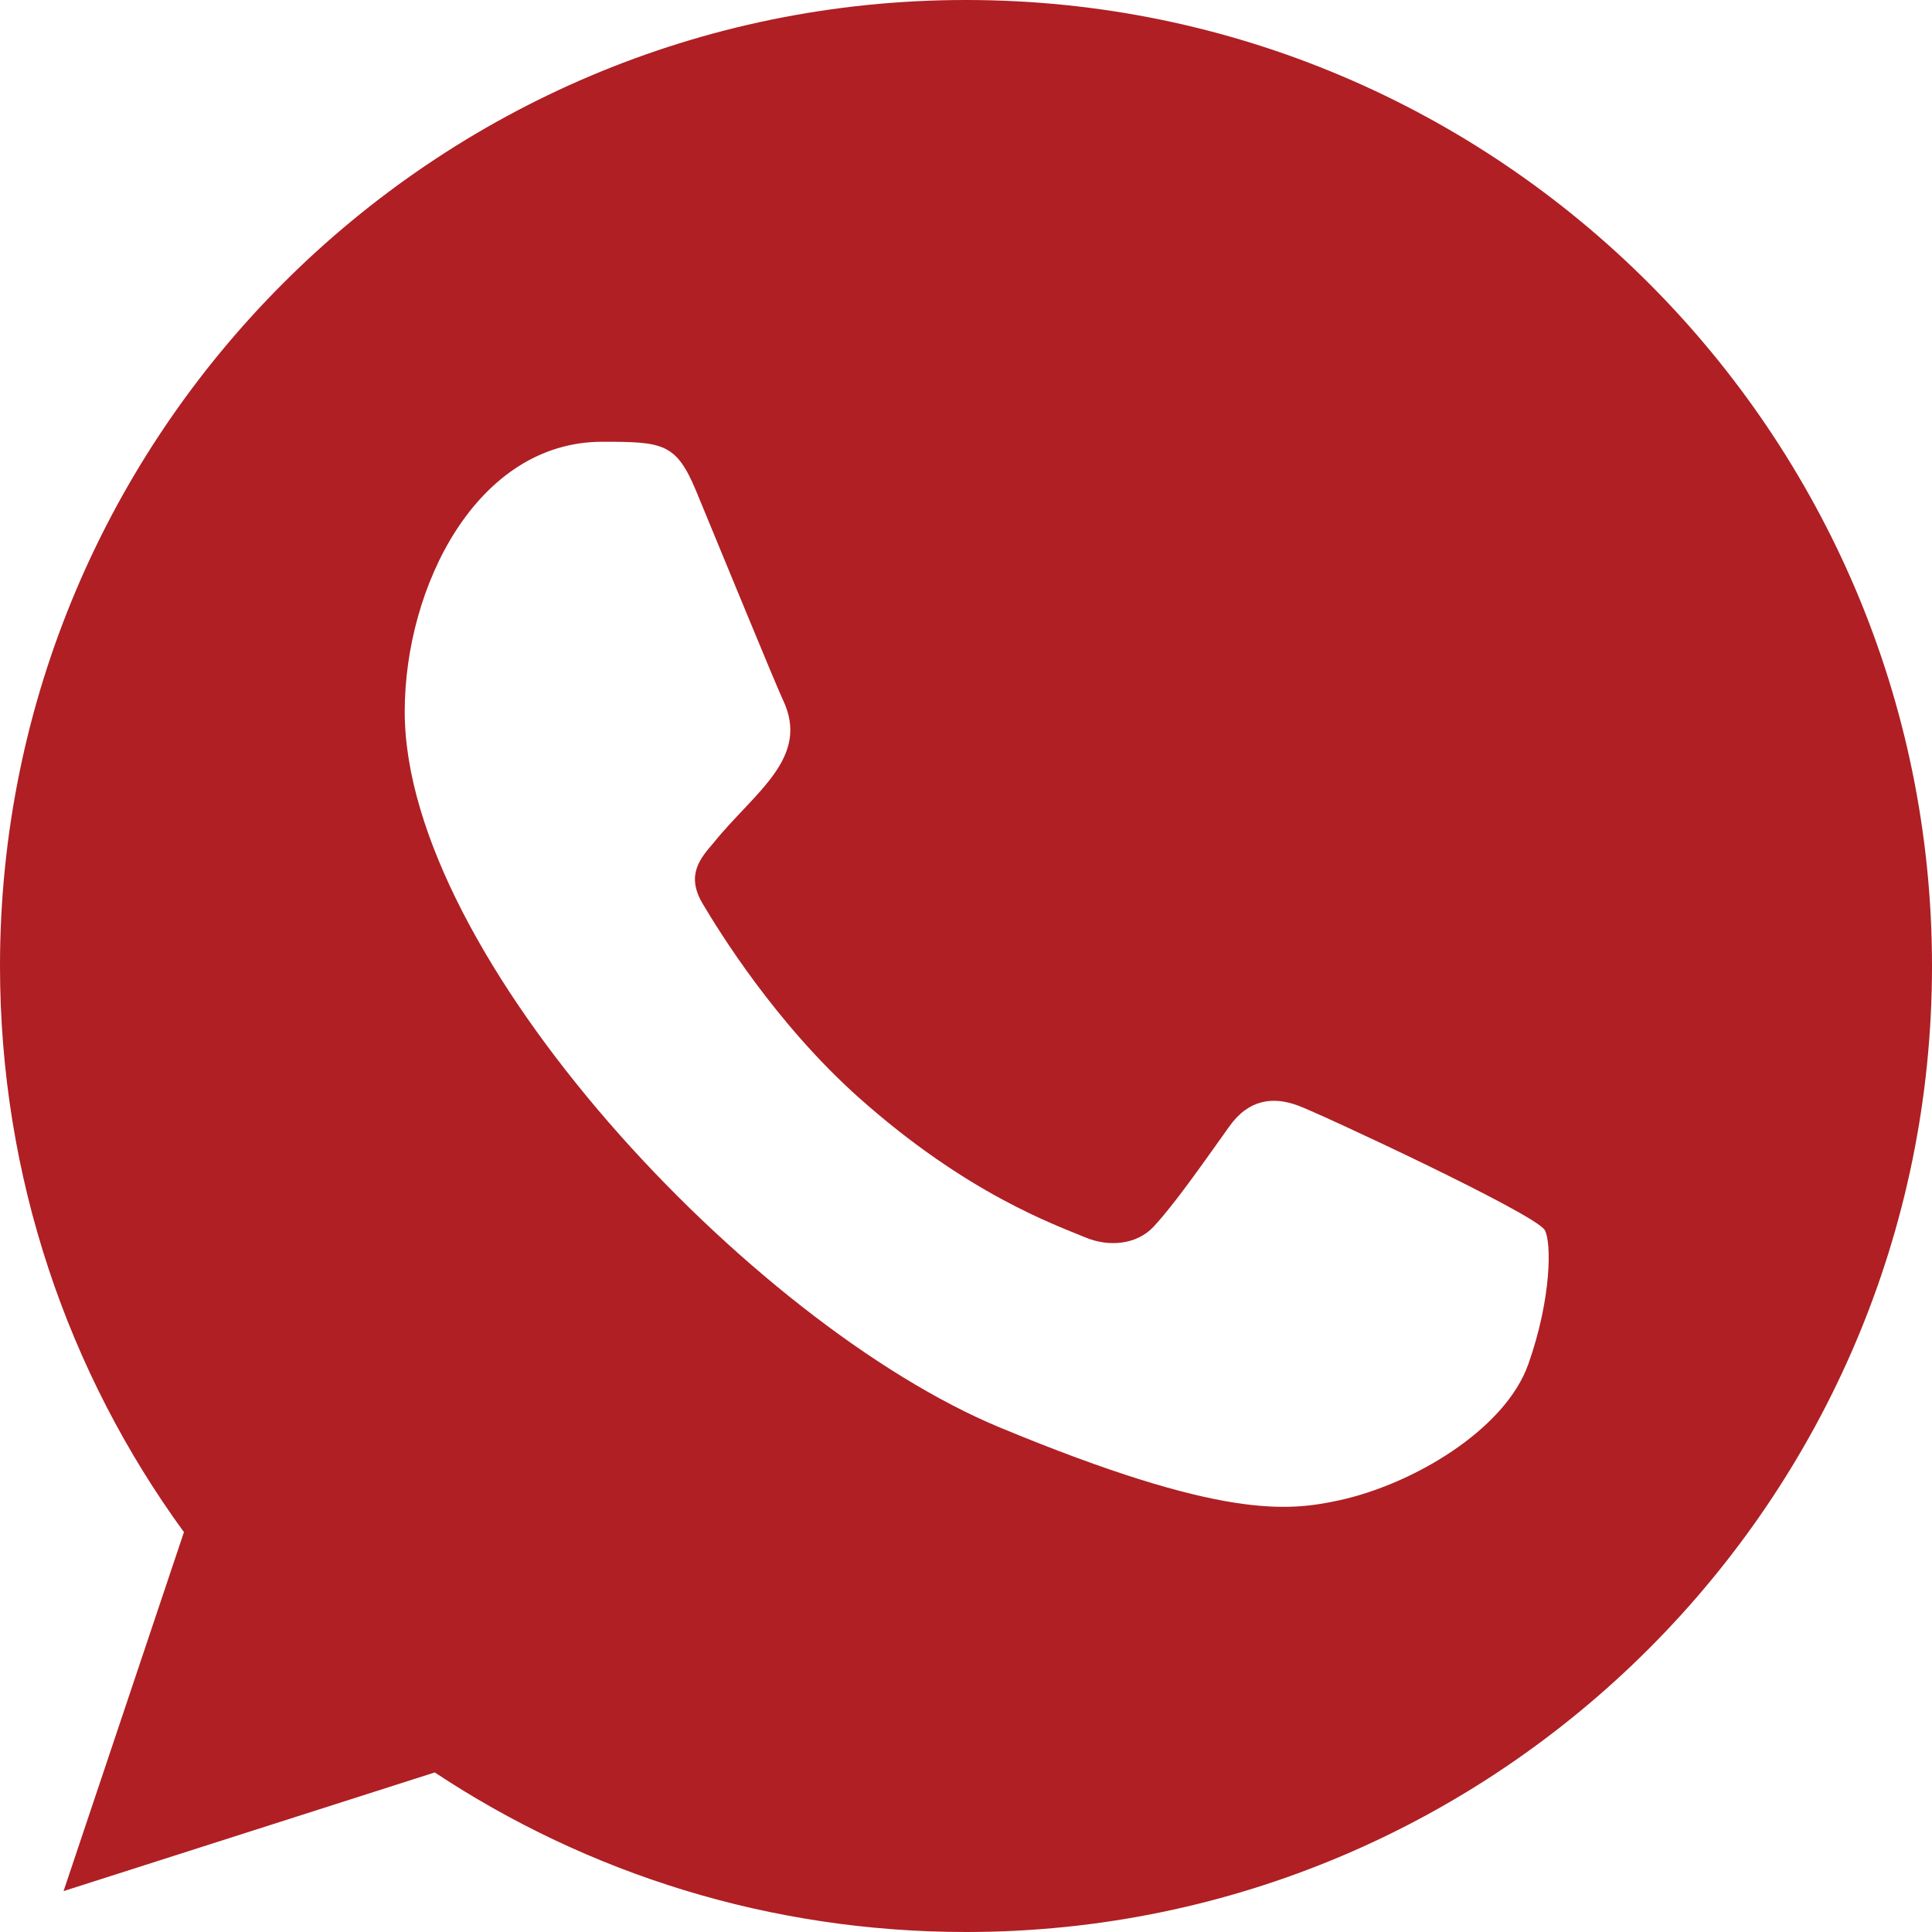 <svg width="29" height="29" viewBox="0 0 29 29" fill="none" xmlns="http://www.w3.org/2000/svg">
<g clip-path="url(#clip0_429_14917)">
<path fill-rule="evenodd" clip-rule="evenodd" d="M22.941 20.476C22.591 21.465 21.202 22.283 20.094 22.522C19.336 22.683 18.347 22.811 15.015 21.43C11.272 19.88 6.075 14.356 6.075 10.681C6.075 8.81 7.154 6.631 9.041 6.631C9.948 6.631 10.149 6.649 10.447 7.365C10.797 8.21 11.649 10.289 11.751 10.503C12.17 11.377 11.325 11.889 10.711 12.651C10.515 12.88 10.294 13.128 10.541 13.554C10.788 13.972 11.641 15.361 12.893 16.477C14.512 17.919 15.824 18.379 16.294 18.575C16.643 18.72 17.061 18.686 17.316 18.413C17.639 18.064 18.041 17.484 18.45 16.912C18.738 16.503 19.105 16.452 19.489 16.597C19.749 16.687 23.048 18.219 23.187 18.464C23.29 18.642 23.29 19.486 22.941 20.476ZM14.503 0H14.496C6.502 0 0 6.504 0 14.5C0 17.671 1.022 20.612 2.761 22.998L0.954 28.386L6.526 26.605C8.819 28.123 11.555 29 14.503 29C22.497 29 29 22.496 29 14.5C29 6.504 22.497 0 14.503 0Z" fill="#AF1F24"/>
</g>
<defs>
<clipPath id="clip0_429_14917">
<rect width="29" height="29" fill="white"/>
</clipPath>
</defs>
</svg>
